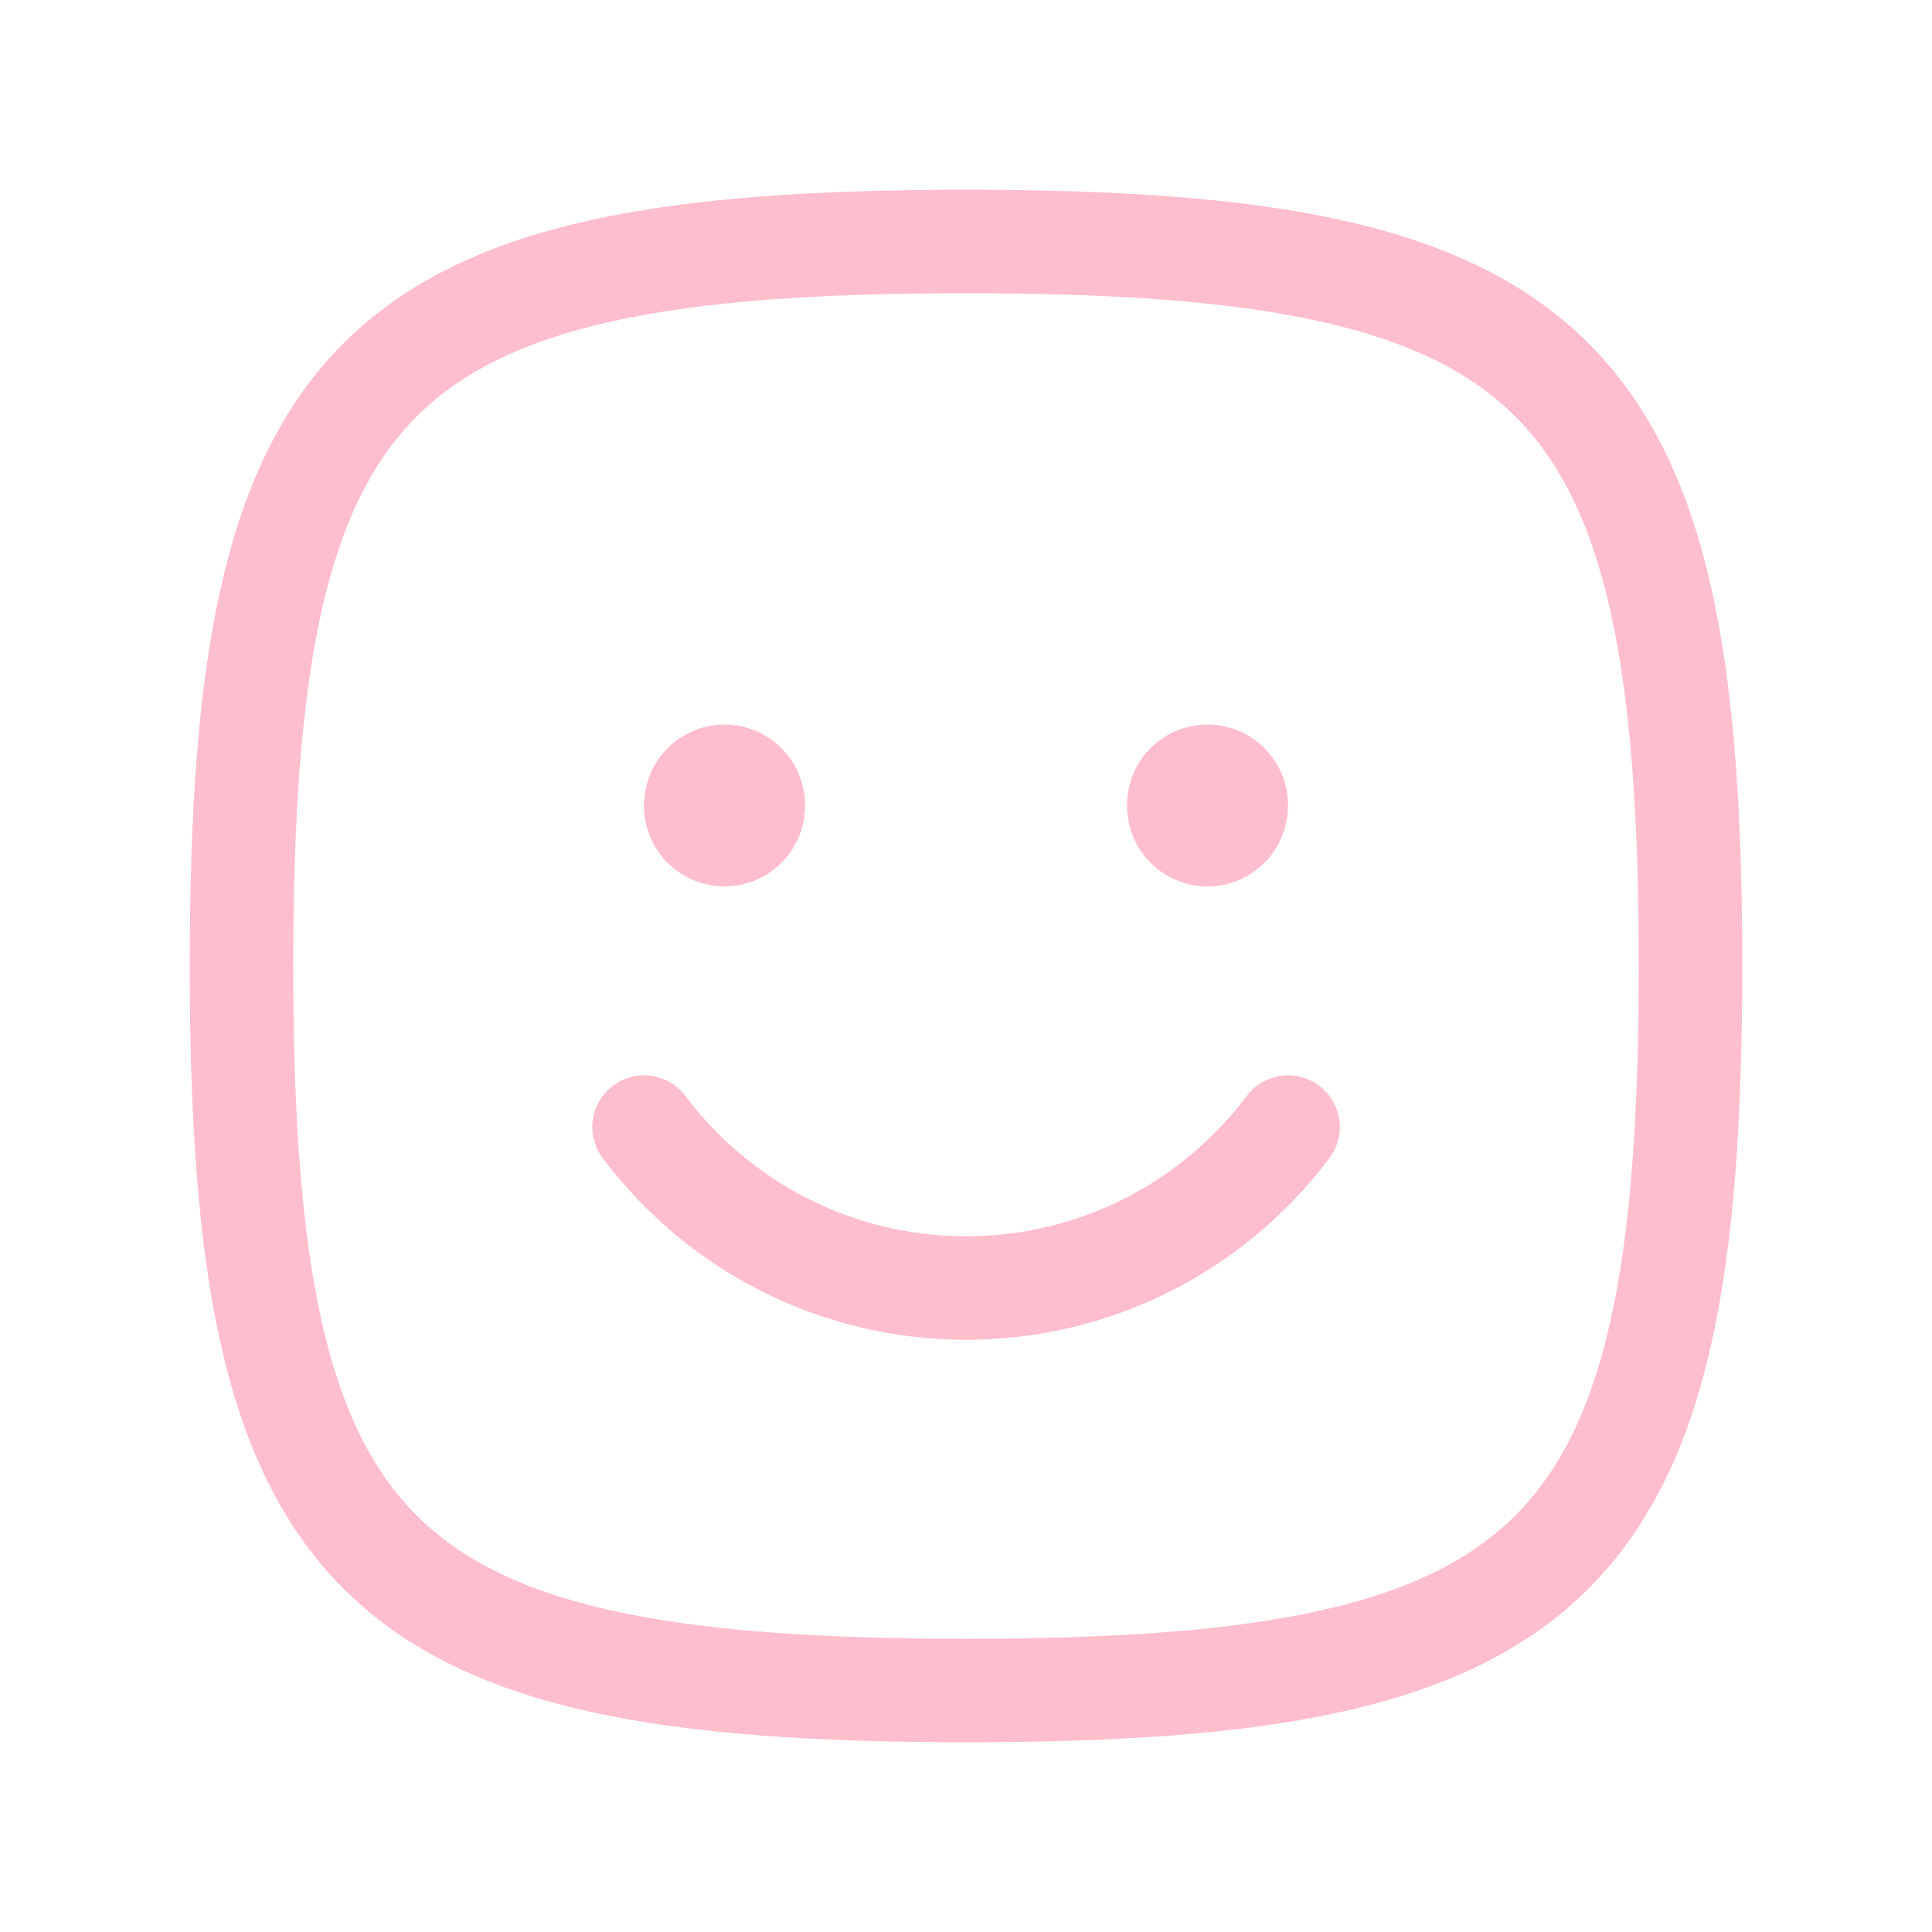 <svg width="28" height="28" viewBox="0 0 28 28" fill="none" xmlns="http://www.w3.org/2000/svg">
<path d="M3.5 14C3.5 5.353 5.353 3.5 14 3.5C22.647 3.5 24.5 5.353 24.5 14C24.5 22.647 22.647 24.5 14 24.5C5.353 24.5 3.5 22.647 3.5 14Z" stroke="#FEBECE" stroke-width="1.5"/>
<path d="M9.334 16.334C10.398 17.75 12.093 18.667 14.001 18.667C15.91 18.667 17.604 17.75 18.668 16.334" stroke="#FEBECE" stroke-width="1.5" stroke-linecap="round"/>
<path d="M10.5 11.68V11.667" stroke="#FEBECE" stroke-width="2.333" stroke-linecap="round"/>
<path d="M17.5 11.68V11.667" stroke="#FEBECE" stroke-width="2.333" stroke-linecap="round"/>
</svg>
